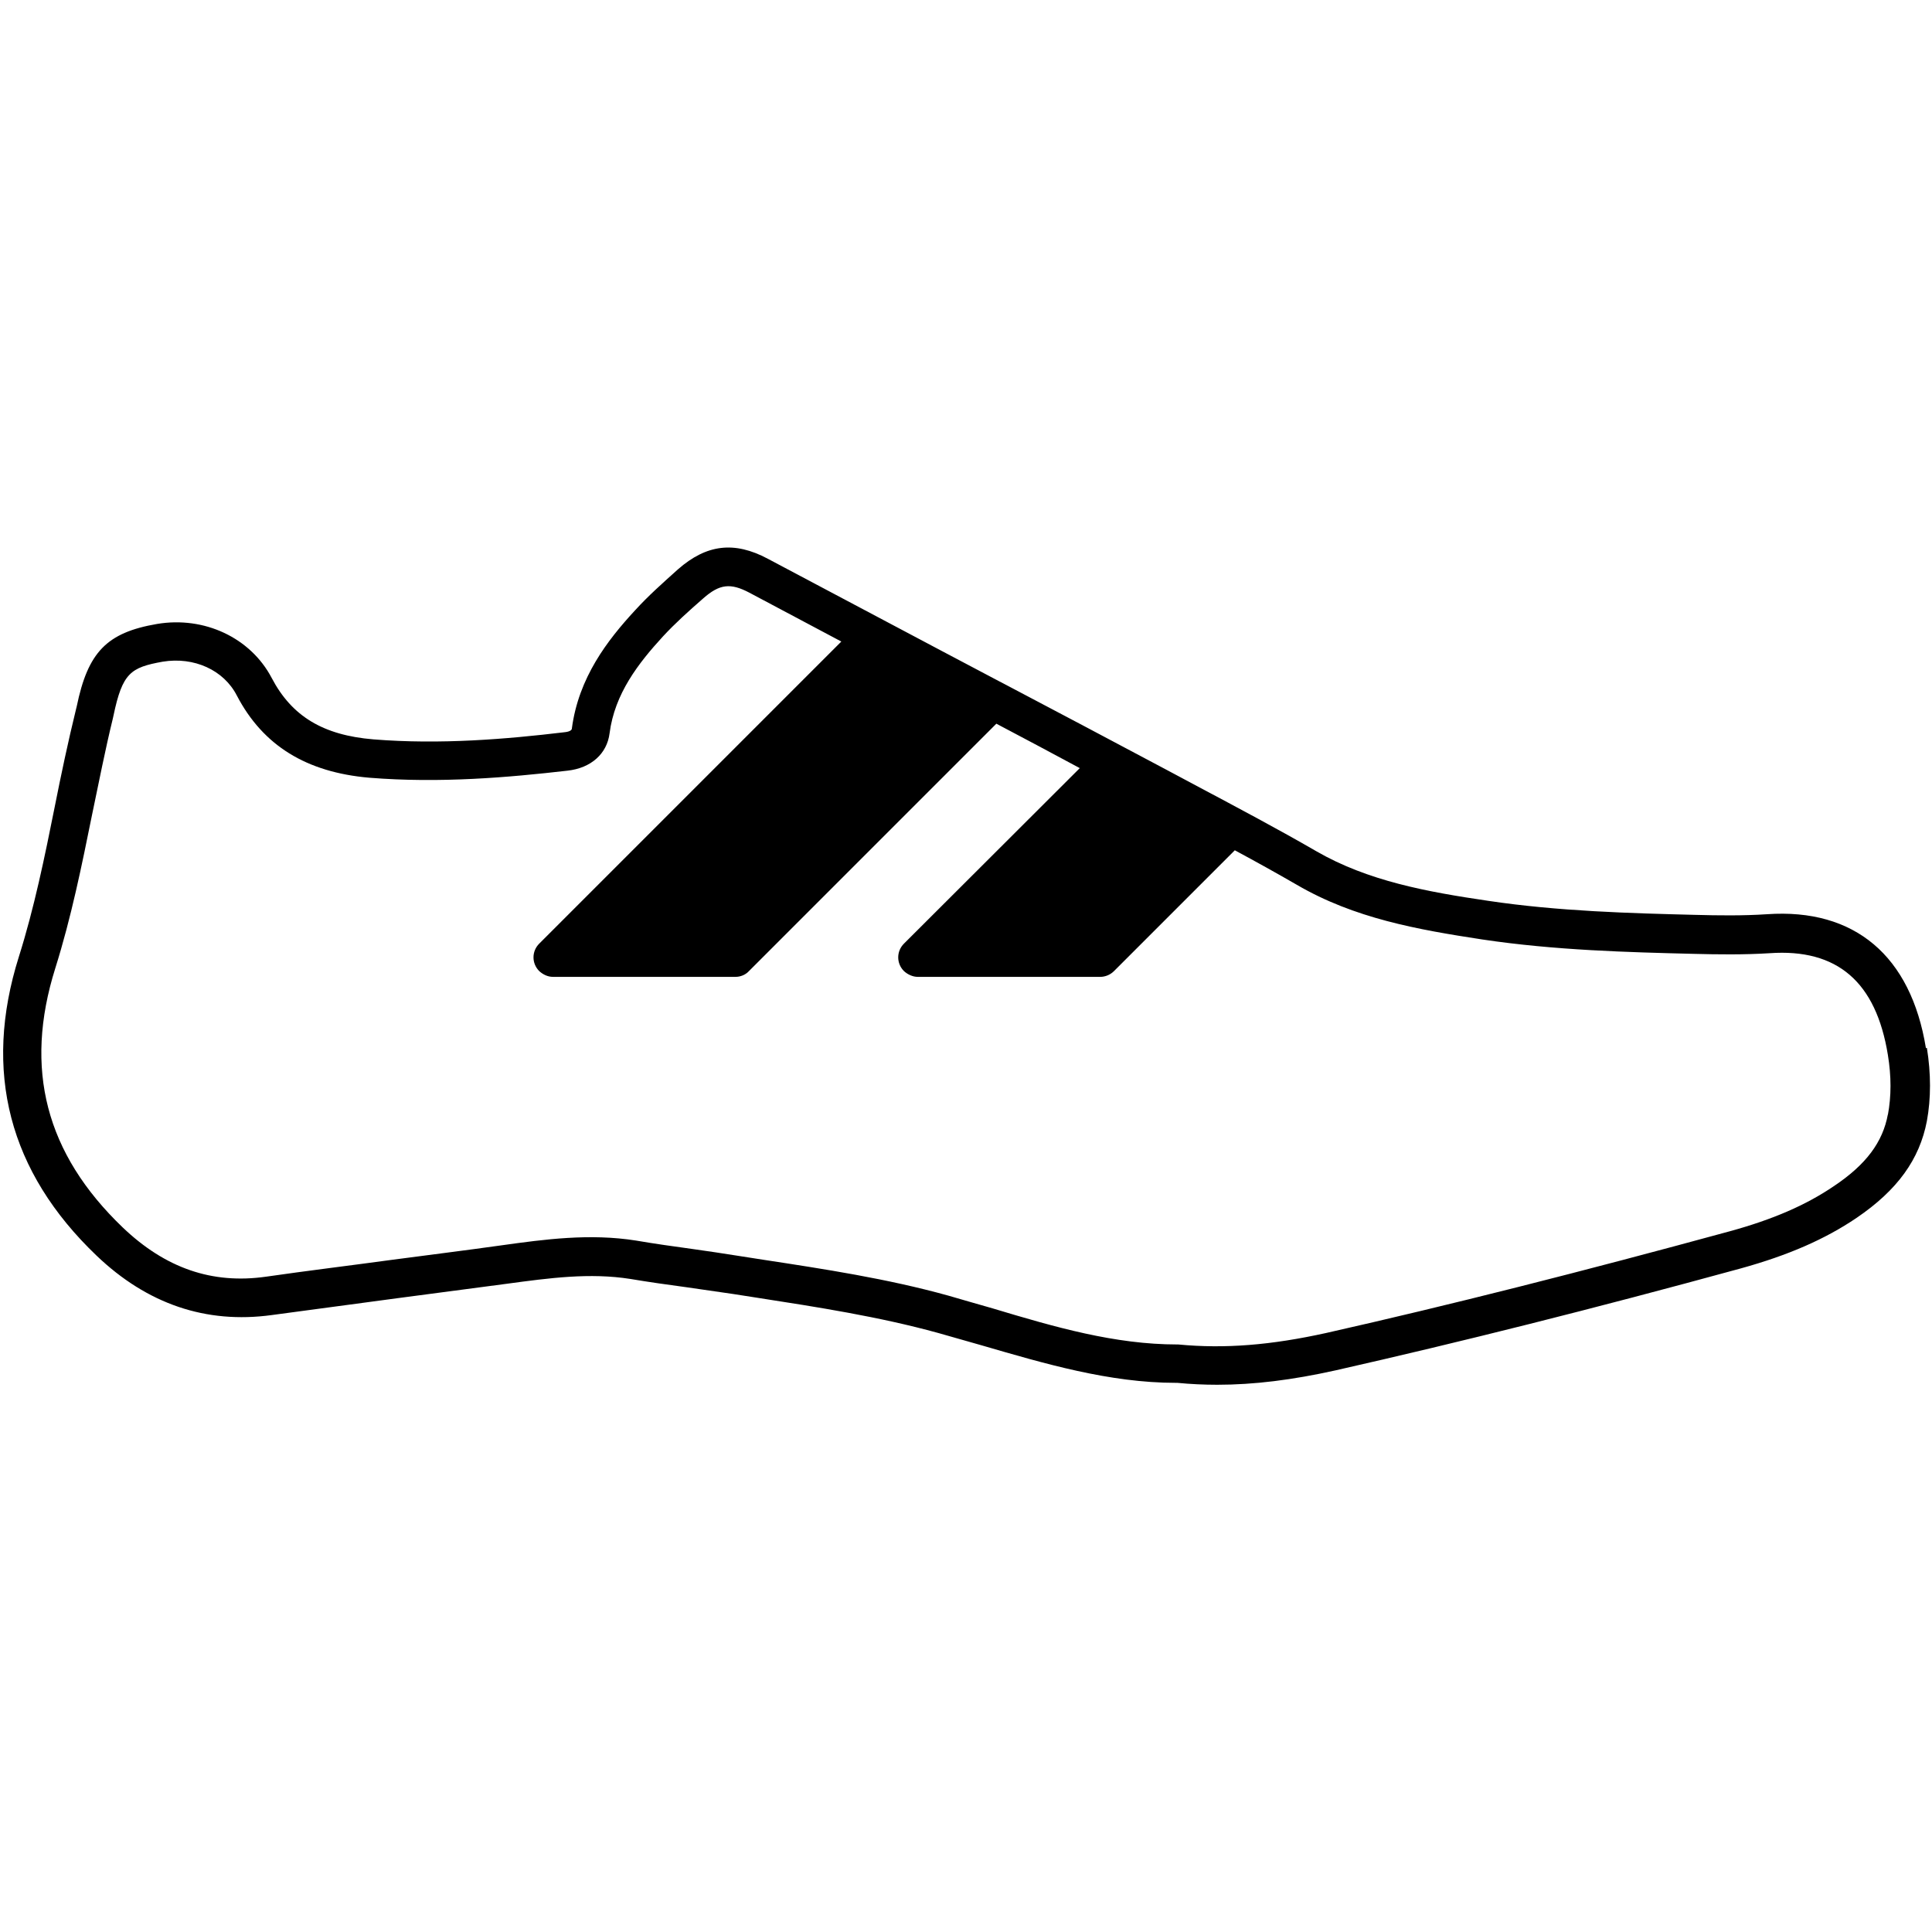 <?xml version="1.0" encoding="UTF-8"?>
<svg id="Livello_2" data-name="Livello 2" xmlns="http://www.w3.org/2000/svg" viewBox="0 0 60.44 60.44">
  <defs>
    <style>
      .cls-1 {
        fill: none;
      }

      .cls-1, .cls-2 {
        stroke-width: 0px;
      }

      .cls-2 {
        fill: #000;
      }
    </style>
  </defs>
  <g id="icone">
    <path class="cls-2" d="M60.25,32.79c-.47-2.89-2.23-4.38-4.97-4.19-.75.05-1.53.04-2.26.02-2-.05-4.27-.11-6.47-.44-1.91-.28-3.76-.62-5.37-1.55-1.21-.7-2.46-1.36-3.66-2l-1.05-.56c-1.71-.91-3.43-1.82-5.14-2.72-.02-.01-.03-.02-.04-.02-2.43-1.28-4.85-2.57-7.27-3.85-1.05-.56-1.92-.45-2.81.33-.49.44-.93.83-1.34,1.28-.87.94-1.77,2.11-1.98,3.7,0,.02-.01.1-.26.12-1.76.21-3.85.39-5.95.22-1.57-.13-2.55-.72-3.18-1.92-.66-1.26-2.11-1.94-3.59-1.69-1.57.27-2.16.88-2.51,2.58l-.02.08c-.25,1.02-.47,2.06-.67,3.07-.31,1.55-.64,3.16-1.12,4.68-1.13,3.59-.31,6.73,2.43,9.35,1.59,1.52,3.43,2.14,5.48,1.86,1.32-.18,2.63-.35,3.95-.53,1.14-.15,2.27-.3,3.41-.45,1.33-.18,2.59-.35,3.86-.15.59.1,1.17.18,1.76.26.48.07.97.14,1.45.21l.77.12c1.87.29,3.8.59,5.65,1.1.46.13.91.26,1.37.39,1.96.57,3.99,1.17,6.06,1.17h.05c.41.04.83.06,1.25.06,1.15,0,2.35-.15,3.7-.45,3.89-.88,8.04-1.92,12.68-3.19,1.48-.41,2.63-.91,3.62-1.58,1.28-.87,1.97-1.83,2.2-3.03.13-.71.13-1.48,0-2.29ZM59.06,34.86c-.16.87-.68,1.57-1.68,2.24-.88.6-1.92,1.05-3.27,1.42-4.62,1.26-8.76,2.31-12.62,3.18-1.72.38-3.17.5-4.63.36h-.03c-1.95,0-3.82-.54-5.78-1.13-.47-.13-.93-.27-1.39-.4-1.91-.53-3.88-.83-5.78-1.12l-.77-.12c-.49-.08-.98-.15-1.47-.22-.58-.08-1.16-.16-1.74-.26-1.45-.23-2.86-.04-4.22.15-1.14.16-2.27.3-3.4.45-1.32.18-2.64.34-3.96.53-1.69.24-3.15-.27-4.48-1.54-2.41-2.31-3.1-4.96-2.11-8.11.5-1.59.83-3.22,1.15-4.8.21-1,.41-2.03.65-3.01l.02-.09c.28-1.34.54-1.51,1.54-1.69.98-.16,1.91.26,2.32,1.06.82,1.57,2.18,2.4,4.14,2.57,2.22.18,4.37-.01,6.2-.22.74-.08,1.24-.53,1.32-1.17.16-1.24.9-2.19,1.67-3.03.38-.41.79-.78,1.26-1.19.51-.45.85-.49,1.44-.18.96.51,1.92,1.02,2.88,1.53l-9.45,9.45c-.24.24-.24.62,0,.86.12.11.27.18.43.18h5.71c.15,0,.31-.06.42-.18l7.74-7.74c.87.46,1.74.92,2.61,1.39l-5.5,5.49c-.24.24-.24.62,0,.86.12.11.28.18.43.18h5.71c.15,0,.31-.06.43-.18l3.78-3.78c.65.35,1.3.71,1.94,1.08,1.8,1.05,3.77,1.4,5.8,1.71,2.27.34,4.57.4,6.61.45.76.02,1.58.03,2.38-.02,2.12-.15,3.33.9,3.7,3.18.11.67.11,1.29,0,1.88Z"/>
    <rect class="cls-1" width="60.44" height="60.44"/>
  </g>
</svg>